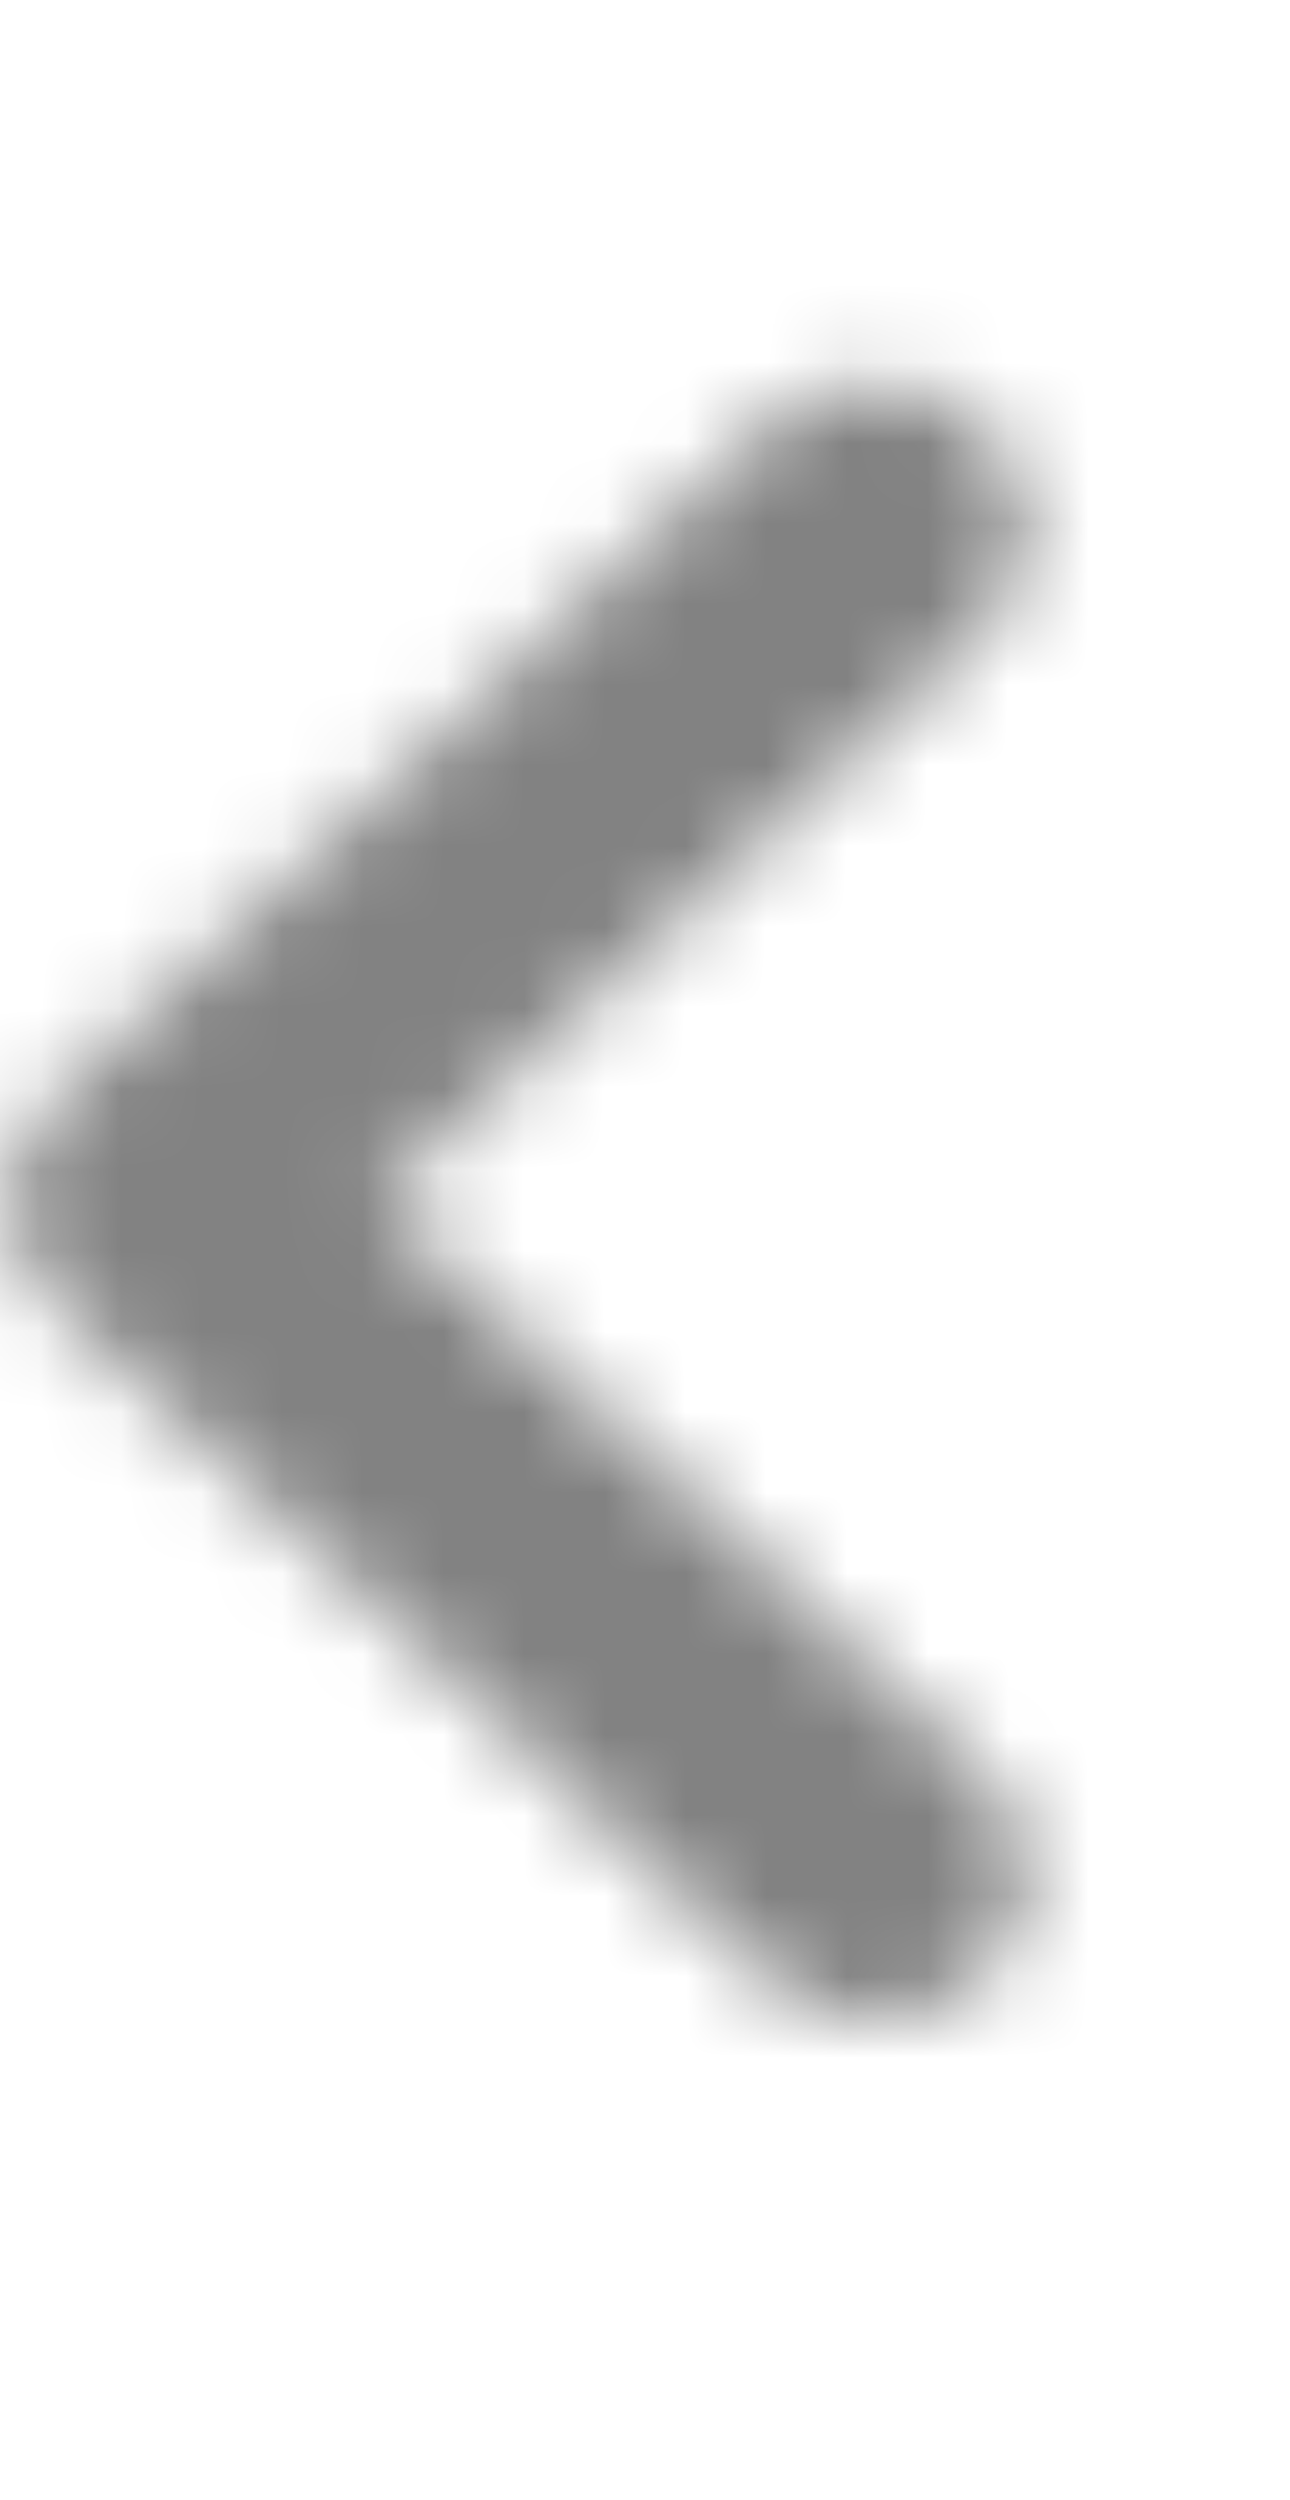 <svg width="16" height="31" viewBox="0 0 16 31" fill="none" xmlns="http://www.w3.org/2000/svg">
<mask id="mask0" mask-type="alpha" maskUnits="userSpaceOnUse" x="0" y="4" width="13" height="22">
<path d="M12.181 7.823L4.698 14.904L12.181 21.986C12.92 22.684 12.92 23.817 12.181 24.515C11.443 25.213 10.247 25.213 9.509 24.515L0.689 16.169C-0.05 15.47 -0.05 14.338 0.689 13.639L9.509 5.293C10.247 4.595 11.443 4.595 12.181 5.293C12.92 5.992 12.92 7.124 12.181 7.823Z" fill="white"/>
</mask>
<g mask="url(#mask0)">
<rect x="13.995" y="31" width="32.76" height="31" transform="rotate(-180 13.995 31)" fill="#828282"/>
</g>
</svg>
